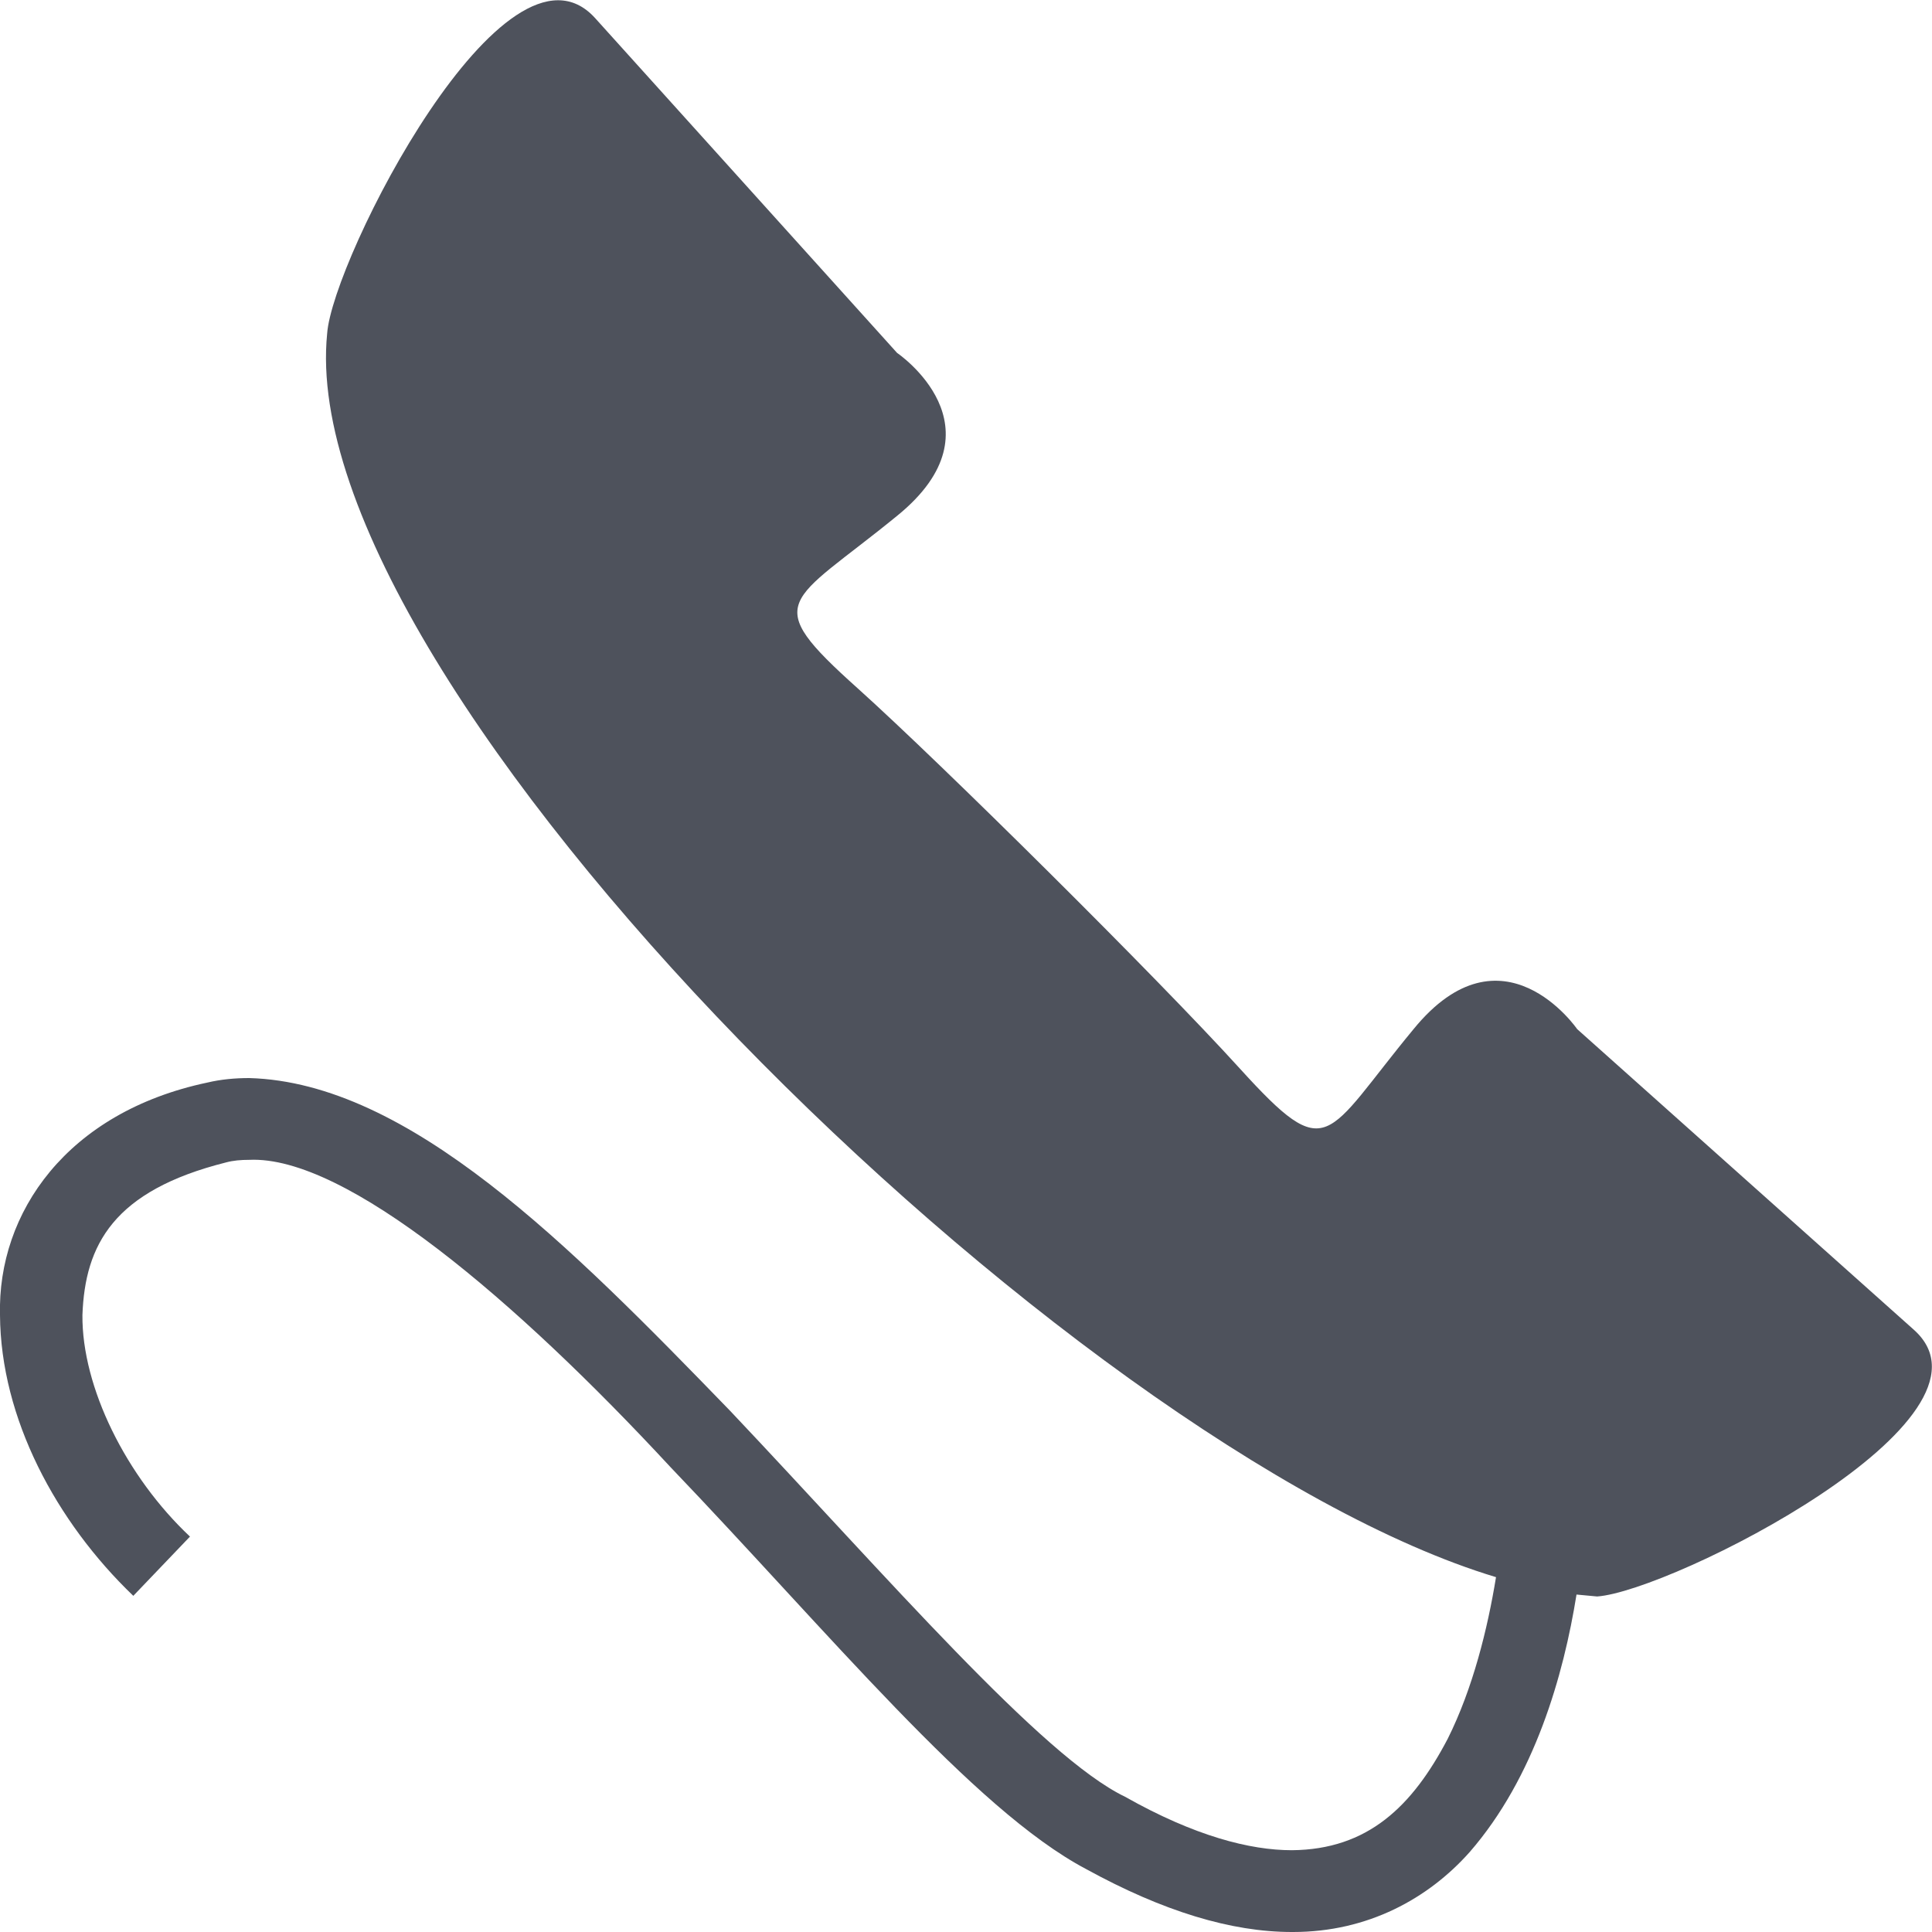 <?xml version="1.0" encoding="utf-8"?>
<!-- Generator: Adobe Illustrator 15.0.0, SVG Export Plug-In . SVG Version: 6.00 Build 0)  -->
<!DOCTYPE svg PUBLIC "-//W3C//DTD SVG 1.1//EN" "http://www.w3.org/Graphics/SVG/1.1/DTD/svg11.dtd">
<svg version="1.1" id="Layer_1" xmlns="http://www.w3.org/2000/svg" xmlns:xlink="http://www.w3.org/1999/xlink" x="0px" y="0px"
	 width="30px" height="30px" viewBox="0 0 30 30" enable-background="new 0 0 30 30" xml:space="preserve">
<path fill="#4E525C" d="M29.72,20.65l-5.23-4.67c0,0-1.16-1.69-2.54,0c-1.39,1.68-1.31,2.14-2.7,0.61c-1.28-1.41-4.64-4.74-5.93-5.9
	c-1.54-1.38-1.08-1.3,0.61-2.68c1.7-1.38,0-2.53,0-2.53l-4.69-5.2c-1.39-1.53-4.08,3.75-4.16,4.9C4.53,10.66,16.63,22.5,23.23,24.49
	c-0.13,0.8-0.36,1.73-0.75,2.51c-0.55,1.05-1.24,1.72-2.42,1.73c-0.65,0-1.51-0.22-2.59-0.83c-1.29-0.62-3.69-3.41-6.13-5.99
	c-2.5-2.58-4.99-5.1-7.47-5.17c-0.22,0-0.44,0.02-0.65,0.07C1.04,17.27-0.04,18.83,0,20.42c0.01,1.6,0.87,3.21,2.07,4.36l0.88-0.92
	c-0.99-0.93-1.68-2.32-1.67-3.44c0.04-1.09,0.48-1.93,2.23-2.37c0.11-0.03,0.23-0.04,0.36-0.04c1.5-0.07,4.15,2.19,6.54,4.77
	c2.46,2.57,4.71,5.32,6.45,6.24c1.2,0.66,2.26,0.98,3.2,0.98h0.02c1.16,0,2.1-0.52,2.74-1.24c1.01-1.16,1.46-2.75,1.66-4
	c0.11,0.01,0.21,0.02,0.32,0.03C25.95,24.71,31.26,22.03,29.72,20.65z"/>
</svg>
